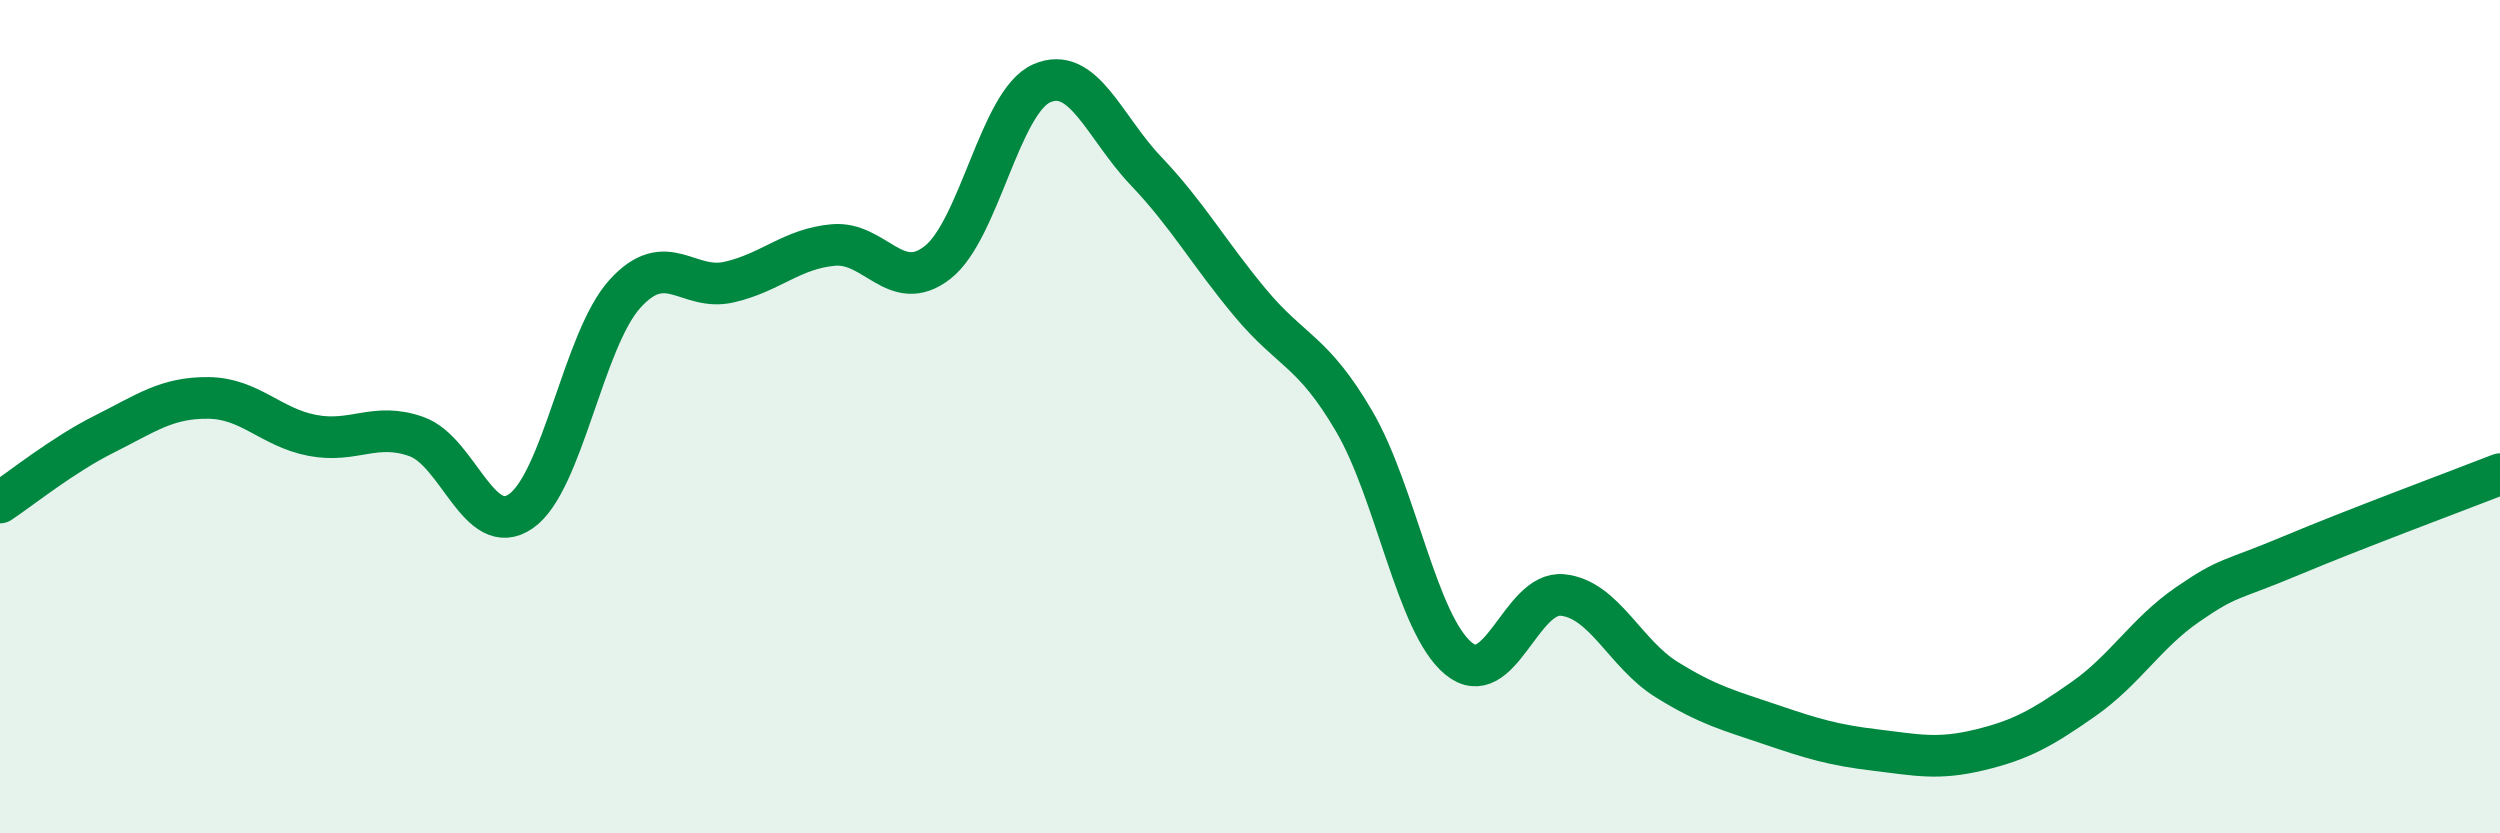 
    <svg width="60" height="20" viewBox="0 0 60 20" xmlns="http://www.w3.org/2000/svg">
      <path
        d="M 0,12.06 C 0.5,11.73 1.5,10.92 2.5,10.42 C 3.5,9.92 4,9.54 5,9.55 C 6,9.56 6.5,10.26 7.5,10.45 C 8.5,10.64 9,10.12 10,10.48 C 11,10.84 11.5,12.96 12.5,12.27 C 13.5,11.58 14,8.15 15,7.05 C 16,5.95 16.5,7 17.5,6.77 C 18.5,6.54 19,5.97 20,5.88 C 21,5.79 21.5,7.08 22.5,6.3 C 23.5,5.52 24,2.44 25,2 C 26,1.56 26.5,3.05 27.5,4.1 C 28.5,5.15 29,6.06 30,7.26 C 31,8.46 31.5,8.4 32.5,10.11 C 33.5,11.82 34,14.97 35,15.8 C 36,16.63 36.5,14.18 37.5,14.28 C 38.5,14.38 39,15.69 40,16.31 C 41,16.93 41.5,17.05 42.5,17.39 C 43.5,17.73 44,17.88 45,18 C 46,18.12 46.5,18.24 47.5,18 C 48.5,17.76 49,17.48 50,16.78 C 51,16.08 51.5,15.2 52.5,14.51 C 53.5,13.82 53.5,13.96 55,13.33 C 56.5,12.7 59,11.77 60,11.38L60 20L0 20Z"
        fill="#008740"
        opacity="0.1"
        stroke-linecap="round"
        stroke-linejoin="round"
      />
      <path
        d="M 0,12.06 C 0.5,11.73 1.5,10.92 2.5,10.42 C 3.5,9.92 4,9.54 5,9.55 C 6,9.56 6.5,10.26 7.5,10.45 C 8.5,10.64 9,10.12 10,10.48 C 11,10.84 11.5,12.96 12.5,12.27 C 13.5,11.58 14,8.15 15,7.05 C 16,5.95 16.5,7 17.5,6.77 C 18.5,6.54 19,5.97 20,5.88 C 21,5.79 21.5,7.08 22.5,6.3 C 23.5,5.52 24,2.44 25,2 C 26,1.56 26.5,3.05 27.5,4.1 C 28.5,5.15 29,6.06 30,7.26 C 31,8.46 31.5,8.4 32.5,10.11 C 33.5,11.82 34,14.97 35,15.8 C 36,16.63 36.5,14.18 37.5,14.28 C 38.5,14.38 39,15.69 40,16.31 C 41,16.93 41.5,17.05 42.5,17.39 C 43.5,17.73 44,17.88 45,18 C 46,18.12 46.5,18.24 47.5,18 C 48.5,17.76 49,17.48 50,16.78 C 51,16.08 51.5,15.2 52.5,14.51 C 53.5,13.82 53.5,13.96 55,13.33 C 56.5,12.7 59,11.77 60,11.38"
        stroke="#008740"
        stroke-width="1"
        fill="none"
        stroke-linecap="round"
        stroke-linejoin="round"
      />
    </svg>
  
